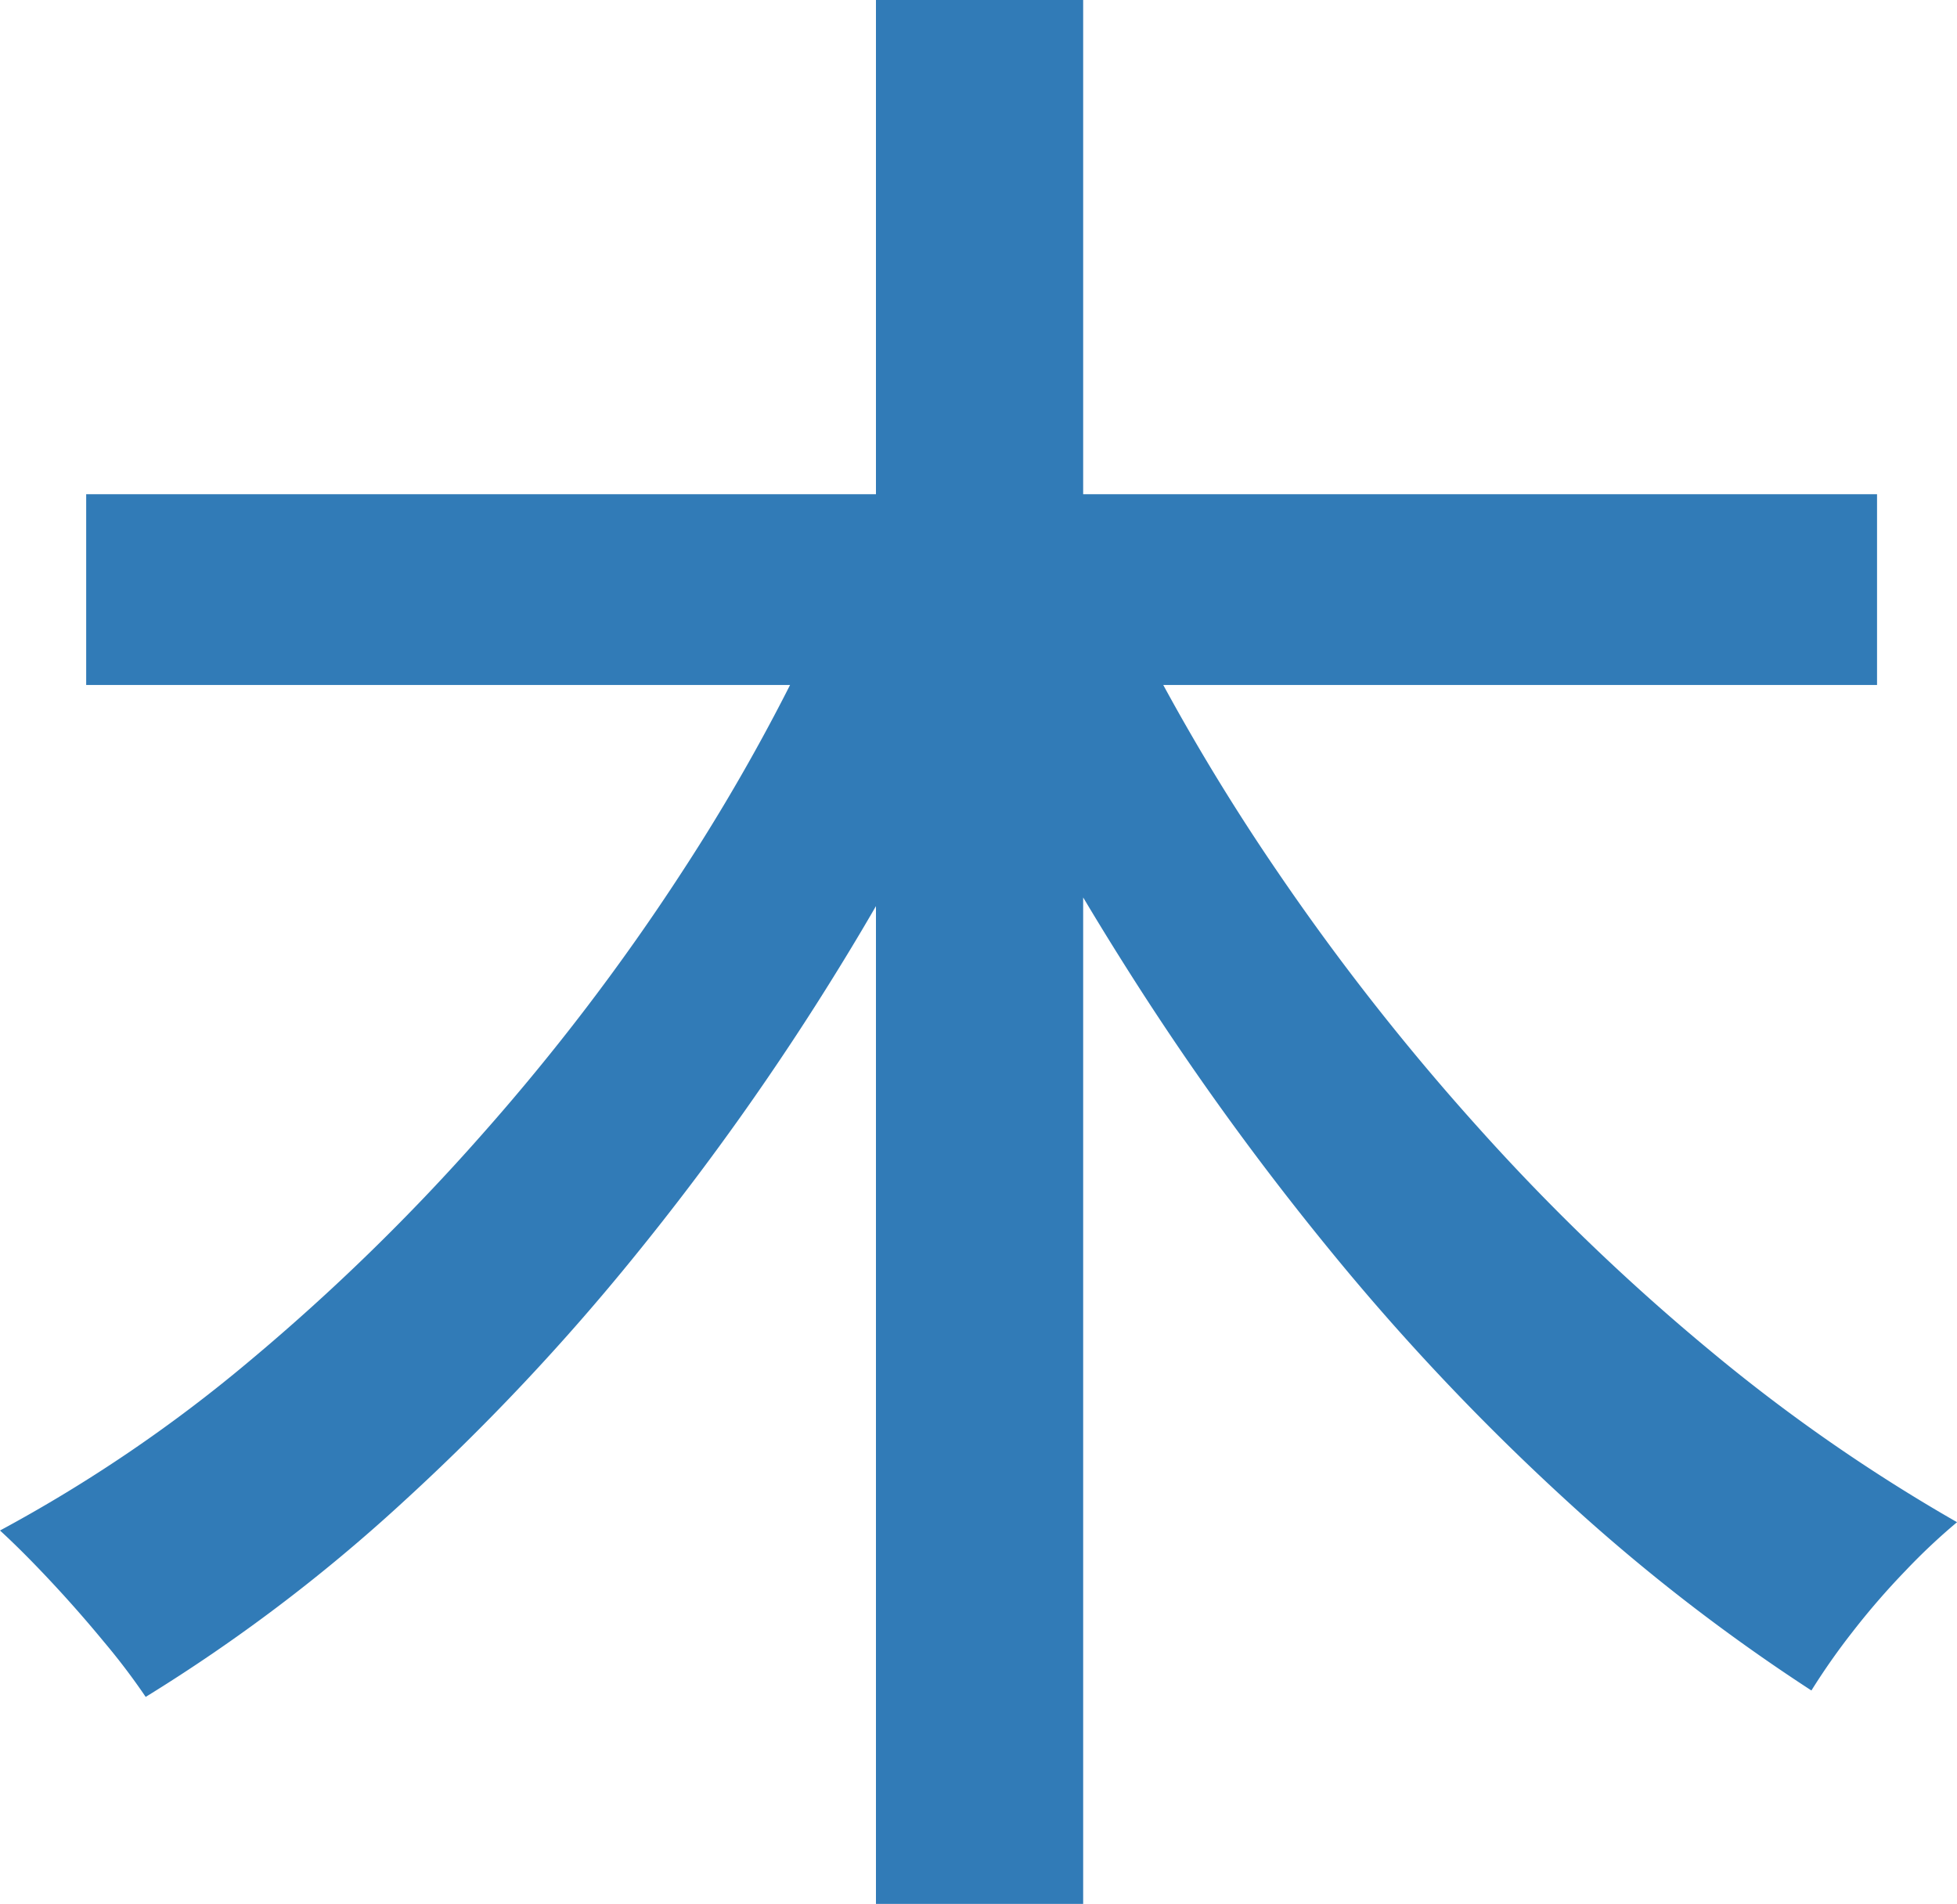 <svg xmlns="http://www.w3.org/2000/svg" width="40.554" height="39.449"><path data-name="パス 1331" d="M1.786 10.24h37.111v3.953H1.786zM18.152 0h4.294v39.449h-4.294zm-.893 12.328l3.528 1.233a51.989 51.989 0 01-3.38 6.462 55.954 55.954 0 01-4.23 5.973 47.013 47.013 0 01-4.866 5.164 34.829 34.829 0 01-5.292 4 13.732 13.732 0 00-.871-1.148q-.529-.642-1.106-1.258T0 31.712a30.513 30.513 0 005.165-3.507 44.22 44.22 0 004.825-4.7 45.965 45.965 0 004.145-5.441 40.766 40.766 0 003.124-5.736zm5.951.128a44.537 44.537 0 003.252 5.59 49.831 49.831 0 004.187 5.335 44.876 44.876 0 004.825 4.634 35.735 35.735 0 005.081 3.525 12.727 12.727 0 00-1.063 1 15.474 15.474 0 00-1.105 1.275 13.971 13.971 0 00-.85 1.212 38.845 38.845 0 01-5.165-4.017 49.045 49.045 0 01-4.825-5.121 58.949 58.949 0 01-4.251-5.909 62.67 62.67 0 01-3.486-6.291z" fill="#317bb7"/></svg>